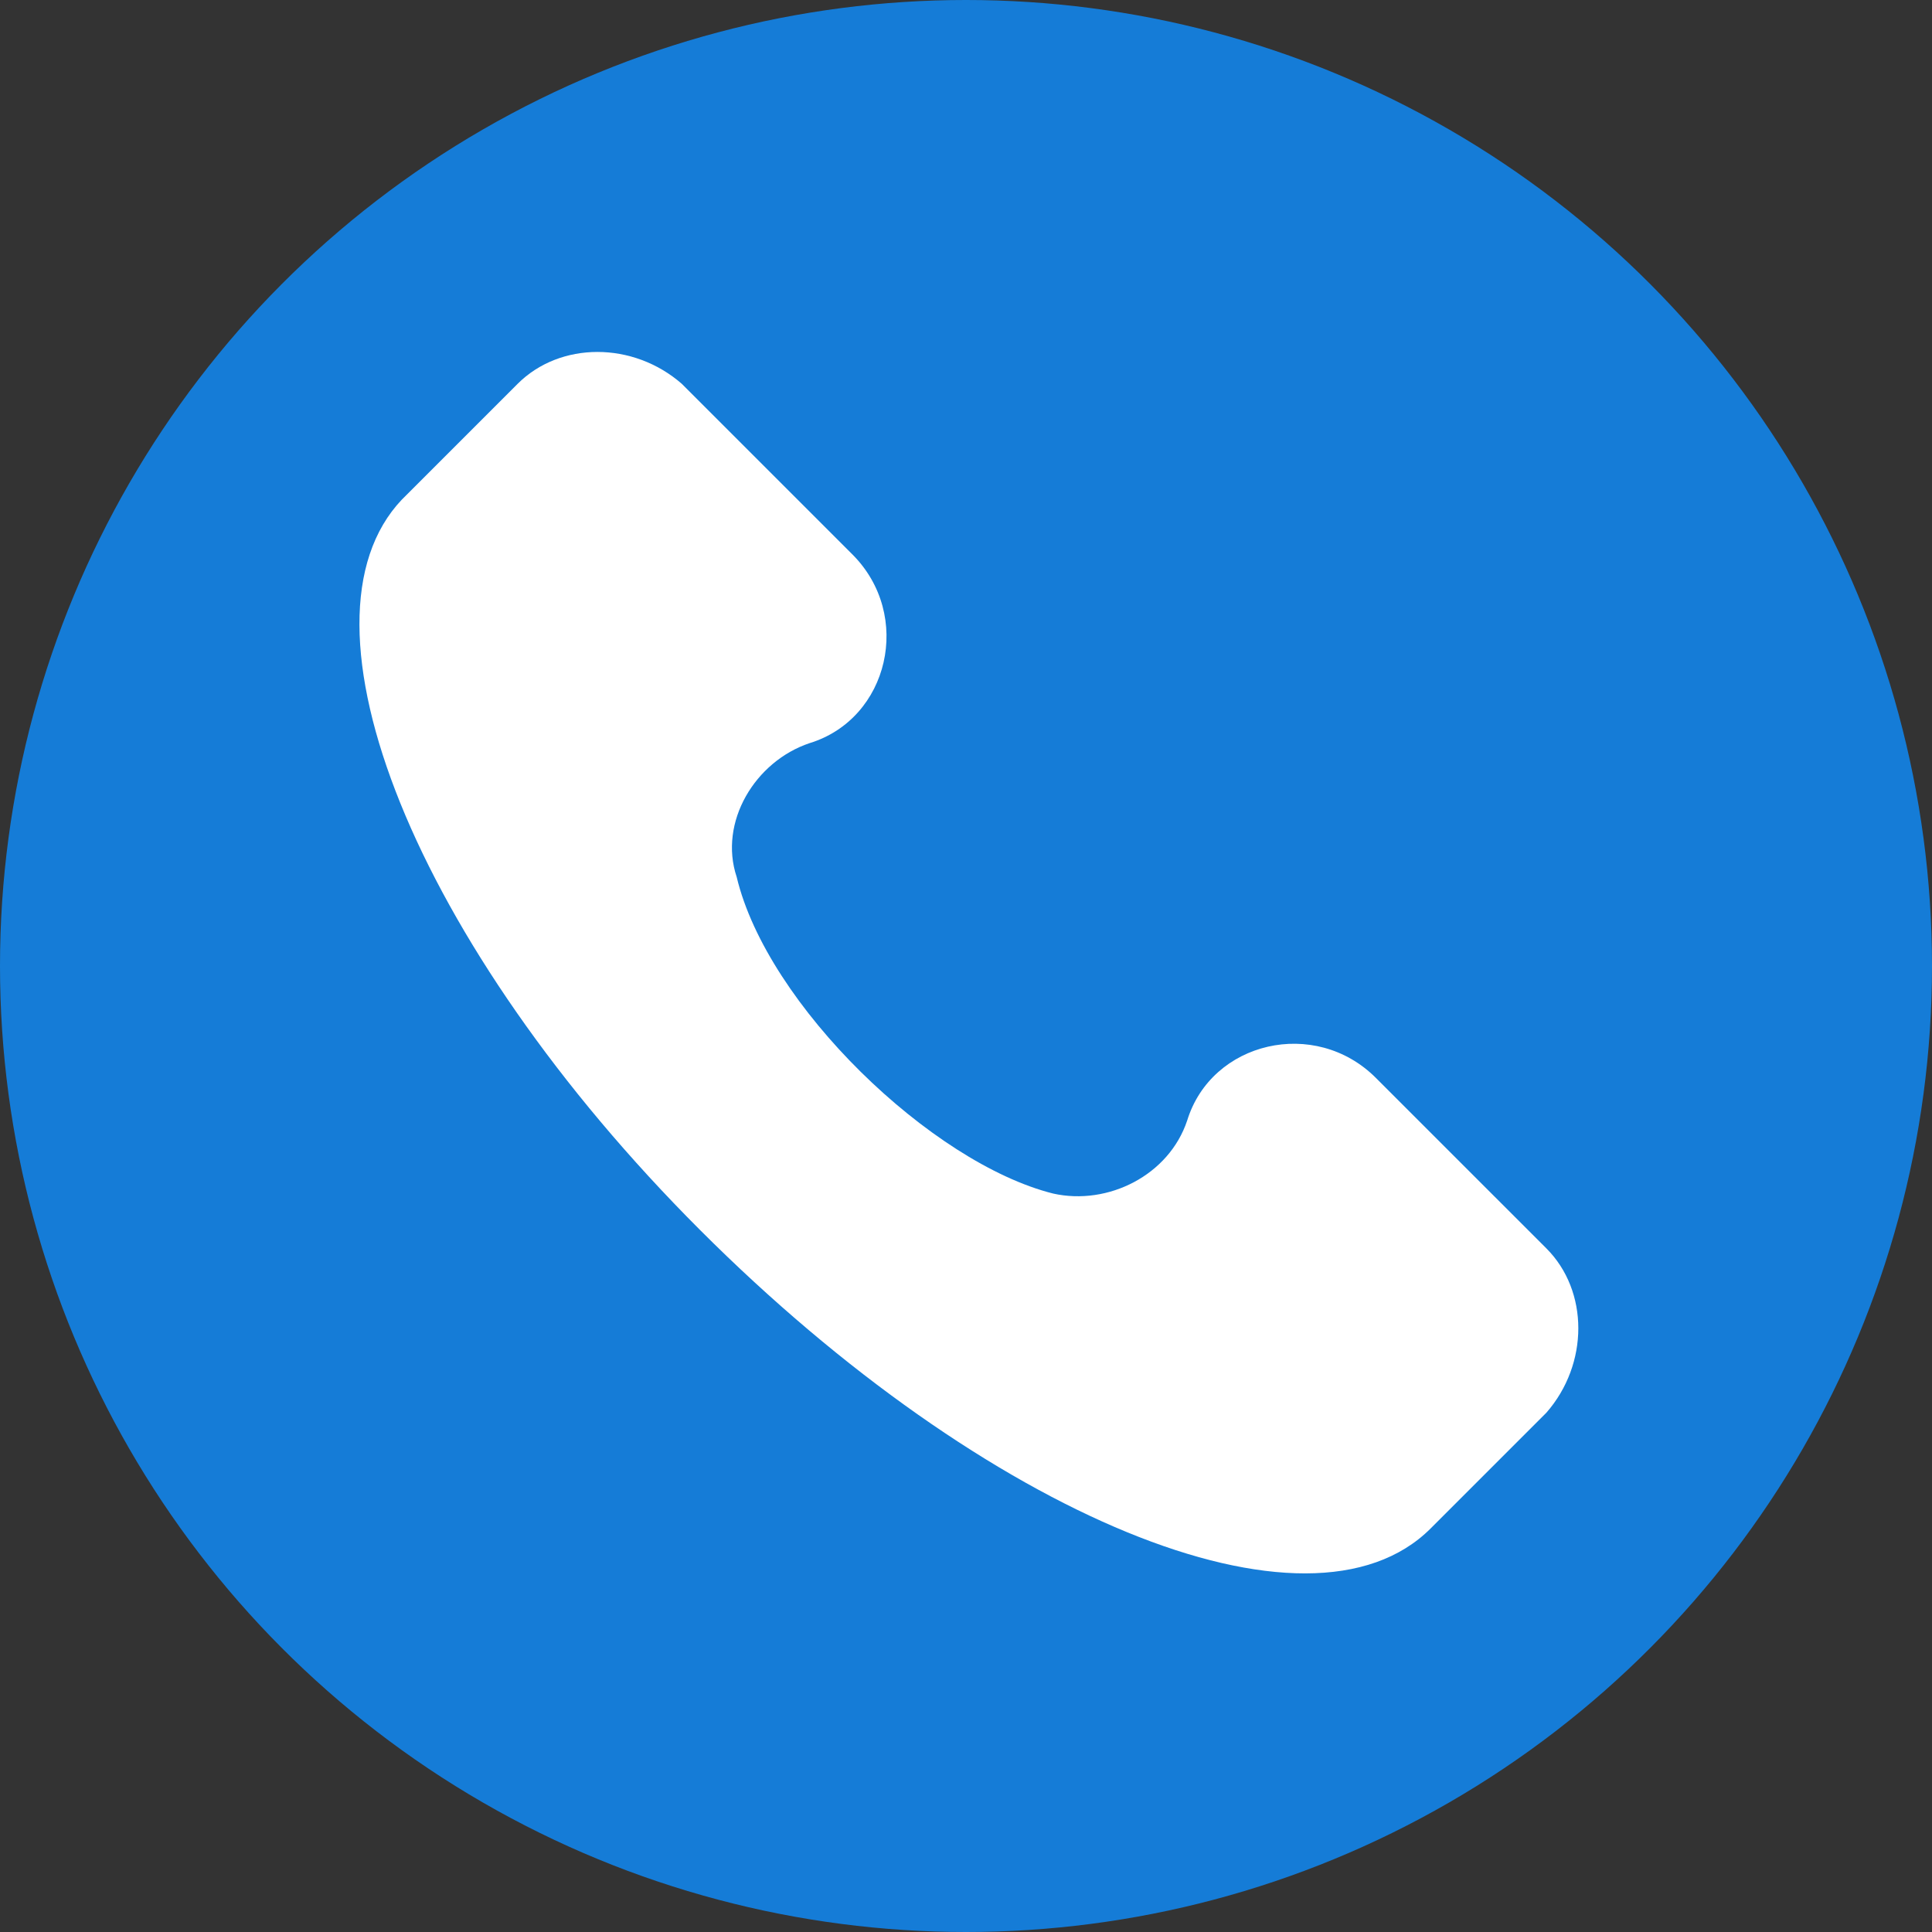 <?xml version="1.0" encoding="UTF-8"?> <svg xmlns="http://www.w3.org/2000/svg" width="258" height="258" viewBox="0 0 258 258" fill="none"><rect x="0" y="0" width="258" height="258" fill="#333333" stroke="none"/><circle cx="129" cy="129" r="129" fill="#157CD7"></circle><path d="M206.501 166.707L183.738 143.945C175.609 135.815 161.788 139.067 158.537 149.635C156.098 156.952 147.968 161.017 140.652 159.391C124.392 155.326 102.443 134.189 98.378 117.117C95.939 109.8 100.817 101.671 108.133 99.232C118.702 95.98 121.954 82.16 113.824 74.031L91.061 51.268C84.558 45.577 74.802 45.577 69.112 51.268L53.666 66.714C38.219 82.973 55.291 126.06 93.5 164.269C131.709 202.477 174.796 220.363 191.055 204.103L206.501 188.657C212.192 182.154 212.192 172.398 206.501 166.707Z" fill="white"></path></svg> 